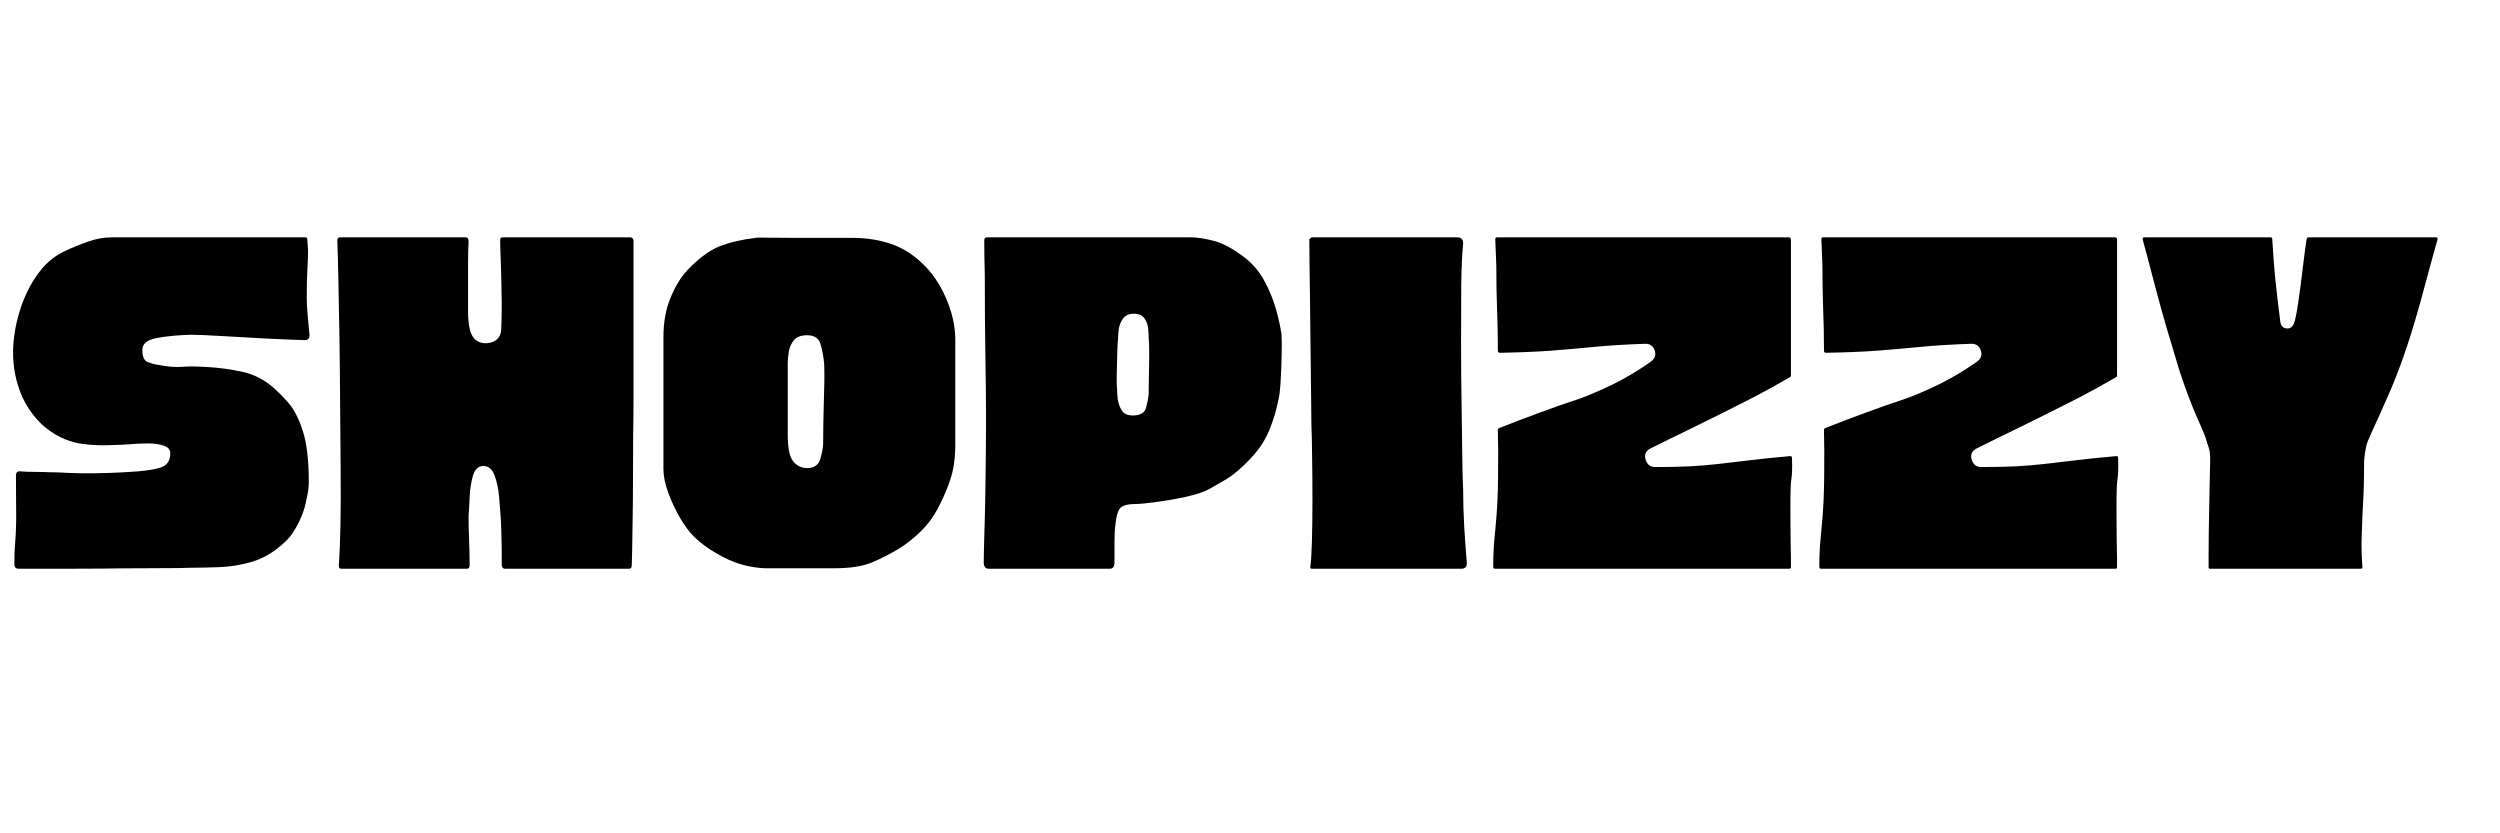 <svg version="1.0" preserveAspectRatio="xMidYMid meet" height="100" viewBox="0 0 224.88 75" zoomAndPan="magnify" width="300" xmlns:xlink="http://www.w3.org/1999/xlink" xmlns="http://www.w3.org/2000/svg"><defs><g></g><clipPath id="20716d1939"><rect height="48" y="0" width="221" x="0"></rect></clipPath></defs><g transform="matrix(1, 0, 0, 1, 0, 13)"><g clip-path="url(#20716d1939)"><g fill-opacity="1" fill="#000000"><g transform="translate(-0, 38.189)"><g><path d="M 27.5 -29.828 C 27.531 -29.797 27.562 -29.75 27.594 -29.688 C 27.656 -29.051 27.676 -28.52 27.656 -28.094 C 27.645 -27.664 27.625 -27.191 27.594 -26.672 C 27.562 -26.148 27.547 -25.367 27.547 -24.328 C 27.547 -23.953 27.578 -23.398 27.641 -22.672 C 27.703 -21.941 27.754 -21.391 27.797 -21.016 C 27.797 -20.723 27.648 -20.578 27.359 -20.578 C 26.285 -20.609 25.051 -20.66 23.656 -20.734 C 22.27 -20.816 20.969 -20.891 19.75 -20.953 C 18.531 -21.023 17.656 -21.062 17.125 -21.062 C 15.945 -21.031 14.922 -20.93 14.047 -20.766 C 13.18 -20.609 12.75 -20.25 12.75 -19.688 C 12.75 -19.082 12.914 -18.719 13.25 -18.594 C 13.582 -18.469 13.875 -18.391 14.125 -18.359 C 14.977 -18.191 15.691 -18.129 16.266 -18.172 C 16.836 -18.223 17.629 -18.219 18.641 -18.156 C 19.68 -18.094 20.707 -17.953 21.719 -17.734 C 22.727 -17.516 23.629 -17.07 24.422 -16.406 C 24.867 -16.031 25.352 -15.547 25.875 -14.953 C 26.395 -14.367 26.832 -13.523 27.188 -12.422 C 27.551 -11.316 27.734 -9.754 27.734 -7.734 C 27.734 -7.285 27.629 -6.633 27.422 -5.781 C 27.223 -4.926 26.82 -4.039 26.219 -3.125 C 25.938 -2.719 25.477 -2.27 24.844 -1.781 C 24.219 -1.289 23.508 -0.914 22.719 -0.656 C 21.676 -0.344 20.629 -0.172 19.578 -0.141 C 18.535 -0.109 17.781 -0.094 17.312 -0.094 C 17.188 -0.094 16.719 -0.082 15.906 -0.062 C 15.102 -0.051 14.109 -0.047 12.922 -0.047 C 11.734 -0.047 10.488 -0.035 9.188 -0.016 C 7.895 -0.004 6.672 0 5.516 0 C 4.367 0 3.438 0 2.719 0 C 2.008 0 1.656 0 1.656 0 C 1.375 0 1.234 -0.125 1.234 -0.375 C 1.234 -0.758 1.238 -1.141 1.25 -1.516 C 1.27 -1.898 1.297 -2.281 1.328 -2.656 C 1.391 -3.602 1.41 -4.555 1.391 -5.516 C 1.379 -6.484 1.375 -7.441 1.375 -8.391 C 1.375 -8.68 1.516 -8.805 1.797 -8.766 C 2.148 -8.734 2.57 -8.719 3.062 -8.719 C 3.551 -8.719 4 -8.707 4.406 -8.688 C 4.82 -8.676 5.094 -8.672 5.219 -8.672 C 5.688 -8.641 6.332 -8.613 7.156 -8.594 C 7.977 -8.582 8.848 -8.594 9.766 -8.625 C 10.68 -8.656 11.539 -8.703 12.344 -8.766 C 13.156 -8.836 13.785 -8.938 14.234 -9.062 C 14.891 -9.219 15.234 -9.629 15.266 -10.297 C 15.297 -10.672 15.113 -10.926 14.719 -11.062 C 14.32 -11.207 13.836 -11.281 13.266 -11.281 C 12.703 -11.281 12.133 -11.254 11.562 -11.203 C 11 -11.16 10.562 -11.141 10.25 -11.141 C 9.227 -11.078 8.234 -11.113 7.266 -11.25 C 6.305 -11.395 5.398 -11.754 4.547 -12.328 C 3.922 -12.742 3.363 -13.273 2.875 -13.922 C 2.383 -14.566 2.008 -15.238 1.75 -15.938 C 1.219 -17.352 1.02 -18.836 1.156 -20.391 C 1.301 -21.941 1.691 -23.41 2.328 -24.797 C 2.703 -25.617 3.172 -26.363 3.734 -27.031 C 4.305 -27.695 4.988 -28.219 5.781 -28.594 C 6.445 -28.906 7.133 -29.188 7.844 -29.438 C 8.562 -29.695 9.281 -29.828 10 -29.828 Z M 27.5 -29.828"></path></g></g></g><g fill-opacity="1" fill="#000000"><g transform="translate(29.065, 38.189)"><g><path d="M 27.891 -29.547 C 27.891 -29.547 27.891 -29.203 27.891 -28.516 C 27.891 -27.836 27.891 -26.945 27.891 -25.844 C 27.891 -24.738 27.891 -23.547 27.891 -22.266 C 27.891 -20.984 27.891 -19.723 27.891 -18.484 C 27.891 -17.254 27.891 -16.18 27.891 -15.266 C 27.891 -14.348 27.879 -13.266 27.859 -12.016 C 27.848 -10.766 27.844 -9.469 27.844 -8.125 C 27.844 -6.789 27.832 -5.547 27.812 -4.391 C 27.801 -3.234 27.785 -2.273 27.766 -1.516 C 27.742 -0.754 27.734 -0.359 27.734 -0.328 C 27.734 -0.109 27.656 0 27.5 0 L 16.312 0 C 16.156 0 16.062 -0.109 16.031 -0.328 C 16.031 -0.391 16.031 -0.691 16.031 -1.234 C 16.031 -1.773 16.02 -2.367 16 -3.016 C 15.988 -3.66 15.969 -4.203 15.938 -4.641 C 15.906 -5.117 15.859 -5.723 15.797 -6.453 C 15.734 -7.18 15.598 -7.828 15.391 -8.391 C 15.18 -8.961 14.844 -9.25 14.375 -9.25 C 13.926 -9.25 13.613 -8.957 13.438 -8.375 C 13.27 -7.789 13.172 -7.133 13.141 -6.406 C 13.109 -5.676 13.078 -5.125 13.047 -4.75 C 13.047 -4.02 13.062 -3.289 13.094 -2.562 C 13.125 -1.832 13.141 -1.086 13.141 -0.328 C 13.141 -0.109 13.062 0 12.906 0 L 1.609 0 C 1.422 0 1.344 -0.125 1.375 -0.375 C 1.438 -1.195 1.484 -2.375 1.516 -3.906 C 1.547 -5.445 1.551 -7.18 1.531 -9.109 C 1.52 -11.035 1.504 -13.016 1.484 -15.047 C 1.473 -17.086 1.453 -19.066 1.422 -20.984 C 1.391 -22.898 1.359 -24.598 1.328 -26.078 C 1.297 -27.566 1.266 -28.707 1.234 -29.5 C 1.234 -29.719 1.312 -29.828 1.469 -29.828 L 12.797 -29.828 C 12.961 -29.828 13.047 -29.703 13.047 -29.453 C 13.016 -28.941 13 -28.258 13 -27.406 C 13 -26.551 13 -25.723 13 -24.922 C 13 -24.117 13 -23.555 13 -23.234 C 13 -21.973 13.176 -21.145 13.531 -20.75 C 13.895 -20.352 14.379 -20.219 14.984 -20.344 C 15.617 -20.5 15.953 -20.898 15.984 -21.547 C 16.016 -22.203 16.031 -22.957 16.031 -23.812 C 16.031 -24.188 16.02 -24.77 16 -25.562 C 15.988 -26.352 15.969 -27.125 15.938 -27.875 C 15.906 -28.633 15.891 -29.16 15.891 -29.453 C 15.859 -29.703 15.938 -29.828 16.125 -29.828 L 27.594 -29.828 C 27.758 -29.828 27.859 -29.734 27.891 -29.547 Z M 27.891 -29.547"></path></g></g></g><g fill-opacity="1" fill="#000000"><g transform="translate(58.415, 38.189)"><g><path d="M 27.5 -20.625 C 27.5 -19.801 27.5 -18.805 27.5 -17.641 C 27.5 -16.473 27.5 -15.301 27.5 -14.125 C 27.5 -12.957 27.5 -11.977 27.5 -11.188 C 27.5 -9.957 27.348 -8.898 27.047 -8.016 C 26.754 -7.129 26.367 -6.242 25.891 -5.359 C 25.484 -4.598 24.977 -3.926 24.375 -3.344 C 23.77 -2.758 23.141 -2.258 22.484 -1.844 C 21.66 -1.344 20.828 -0.914 19.984 -0.562 C 19.148 -0.219 18.035 -0.047 16.641 -0.047 C 16.453 -0.047 16.035 -0.047 15.391 -0.047 C 14.742 -0.047 14.039 -0.047 13.281 -0.047 C 12.52 -0.047 11.848 -0.047 11.266 -0.047 C 10.68 -0.047 10.375 -0.047 10.344 -0.047 C 9.039 -0.109 7.82 -0.43 6.688 -1.016 C 5.551 -1.598 4.633 -2.238 3.938 -2.938 C 3.551 -3.32 3.145 -3.875 2.719 -4.594 C 2.301 -5.32 1.945 -6.082 1.656 -6.875 C 1.375 -7.664 1.234 -8.363 1.234 -8.969 C 1.234 -9.406 1.234 -10.129 1.234 -11.141 C 1.234 -12.148 1.234 -13.27 1.234 -14.5 C 1.234 -15.738 1.234 -16.926 1.234 -18.062 C 1.234 -19.207 1.234 -20.125 1.234 -20.812 C 1.234 -22.176 1.445 -23.367 1.875 -24.391 C 2.301 -25.422 2.797 -26.238 3.359 -26.844 C 4.379 -27.914 5.336 -28.633 6.234 -29 C 7.141 -29.363 8.238 -29.625 9.531 -29.781 C 9.562 -29.812 9.91 -29.816 10.578 -29.797 C 11.242 -29.785 12.055 -29.781 13.016 -29.781 C 13.984 -29.781 14.945 -29.781 15.906 -29.781 C 16.875 -29.781 17.656 -29.781 18.25 -29.781 C 19.488 -29.781 20.629 -29.602 21.672 -29.25 C 22.711 -28.906 23.66 -28.32 24.516 -27.5 C 25.398 -26.676 26.117 -25.625 26.672 -24.344 C 27.223 -23.07 27.5 -21.832 27.5 -20.625 Z M 12.422 -12.094 C 12.422 -10.863 12.586 -10.051 12.922 -9.656 C 13.254 -9.258 13.672 -9.062 14.172 -9.062 C 14.805 -9.062 15.203 -9.344 15.359 -9.906 C 15.523 -10.477 15.609 -10.938 15.609 -11.281 C 15.609 -12.488 15.629 -13.754 15.672 -15.078 C 15.723 -16.41 15.734 -17.52 15.703 -18.406 C 15.641 -19.125 15.523 -19.738 15.359 -20.25 C 15.203 -20.758 14.805 -21.016 14.172 -21.016 C 13.609 -21.016 13.207 -20.863 12.969 -20.562 C 12.727 -20.258 12.578 -19.91 12.516 -19.516 C 12.453 -19.117 12.422 -18.797 12.422 -18.547 C 12.422 -18.223 12.422 -17.707 12.422 -17 C 12.422 -16.289 12.422 -15.492 12.422 -14.609 C 12.422 -13.723 12.422 -12.883 12.422 -12.094 Z M 12.422 -12.094"></path></g></g></g><g fill-opacity="1" fill="#000000"><g transform="translate(87.243, 38.189)"><g><path d="M 28.031 -21.109 C 28.062 -20.754 28.066 -20.164 28.047 -19.344 C 28.035 -18.52 28.004 -17.695 27.953 -16.875 C 27.91 -16.062 27.836 -15.477 27.734 -15.125 C 27.578 -14.301 27.316 -13.43 26.953 -12.516 C 26.586 -11.598 26 -10.711 25.188 -9.859 C 24.395 -9.035 23.695 -8.441 23.094 -8.078 C 22.488 -7.723 21.984 -7.43 21.578 -7.203 C 21.066 -6.922 20.344 -6.676 19.406 -6.469 C 18.477 -6.27 17.578 -6.113 16.703 -6 C 15.836 -5.883 15.234 -5.828 14.891 -5.828 C 14.16 -5.828 13.691 -5.691 13.484 -5.422 C 13.285 -5.16 13.156 -4.695 13.094 -4.031 C 13.031 -3.625 13 -3.078 13 -2.391 C 13 -1.711 13 -1.102 13 -0.562 C 13 -0.188 12.852 0 12.562 0 L 1.703 0 C 1.391 0 1.234 -0.188 1.234 -0.562 C 1.234 -0.562 1.238 -0.941 1.25 -1.703 C 1.27 -2.461 1.297 -3.395 1.328 -4.5 C 1.359 -5.613 1.379 -6.707 1.391 -7.781 C 1.41 -8.852 1.422 -9.738 1.422 -10.438 C 1.453 -13.094 1.441 -15.754 1.391 -18.422 C 1.348 -21.098 1.328 -23.781 1.328 -26.469 C 1.297 -27.508 1.281 -28.551 1.281 -29.594 C 1.281 -29.75 1.375 -29.828 1.562 -29.828 L 19.875 -29.828 C 20.438 -29.828 21.117 -29.723 21.922 -29.516 C 22.734 -29.316 23.676 -28.805 24.75 -27.984 C 25.477 -27.41 26.062 -26.711 26.5 -25.891 C 26.945 -25.066 27.289 -24.227 27.531 -23.375 C 27.77 -22.52 27.938 -21.766 28.031 -21.109 Z M 16.078 -20.766 C 16.078 -20.992 16.062 -21.281 16.031 -21.625 C 16 -21.969 15.883 -22.273 15.688 -22.547 C 15.5 -22.816 15.188 -22.953 14.75 -22.953 C 14.301 -22.953 13.973 -22.805 13.766 -22.516 C 13.566 -22.234 13.441 -21.926 13.391 -21.594 C 13.348 -21.27 13.328 -21.008 13.328 -20.812 C 13.297 -20.531 13.27 -20.066 13.25 -19.422 C 13.238 -18.773 13.223 -18.125 13.203 -17.469 C 13.191 -16.82 13.203 -16.375 13.234 -16.125 C 13.234 -15.906 13.254 -15.613 13.297 -15.25 C 13.348 -14.883 13.469 -14.551 13.656 -14.25 C 13.844 -13.945 14.176 -13.797 14.656 -13.797 C 15.32 -13.797 15.719 -14.031 15.844 -14.5 C 15.969 -14.977 16.047 -15.363 16.078 -15.656 C 16.078 -15.969 16.082 -16.488 16.094 -17.219 C 16.113 -17.945 16.125 -18.656 16.125 -19.344 C 16.125 -20.039 16.109 -20.516 16.078 -20.766 Z M 16.078 -20.766"></path></g></g></g><g fill-opacity="1" fill="#000000"><g transform="translate(116.545, 38.189)"><g><path d="M 1.422 -29.828 L 14.562 -29.828 C 14.906 -29.828 15.078 -29.641 15.078 -29.266 C 14.984 -28.348 14.926 -27.082 14.906 -25.469 C 14.895 -23.852 14.891 -22.102 14.891 -20.219 C 14.891 -18.344 14.906 -16.508 14.938 -14.719 C 14.969 -12.938 14.988 -11.363 15 -10 C 15.02 -8.645 15.047 -7.695 15.078 -7.156 C 15.078 -6.051 15.109 -4.953 15.172 -3.859 C 15.234 -2.773 15.312 -1.676 15.406 -0.562 C 15.438 -0.188 15.266 0 14.891 0 L 1.469 0 C 1.344 0 1.297 -0.078 1.328 -0.234 C 1.391 -0.648 1.438 -1.41 1.469 -2.516 C 1.5 -3.617 1.516 -4.859 1.516 -6.234 C 1.516 -7.609 1.504 -8.906 1.484 -10.125 C 1.473 -11.344 1.453 -12.27 1.422 -12.906 C 1.422 -13.656 1.41 -14.645 1.391 -15.875 C 1.379 -17.113 1.363 -18.441 1.344 -19.859 C 1.332 -21.285 1.316 -22.672 1.297 -24.016 C 1.285 -25.359 1.27 -26.535 1.25 -27.547 C 1.238 -28.555 1.234 -29.254 1.234 -29.641 C 1.266 -29.672 1.328 -29.734 1.422 -29.828 Z M 1.422 -29.828"></path></g></g></g><g fill-opacity="1" fill="#000000"><g transform="translate(133.187, 38.189)"><g><path d="M 27.891 -6.312 C 27.891 -5.957 27.891 -5.445 27.891 -4.781 C 27.891 -4.125 27.895 -3.438 27.906 -2.719 C 27.926 -2.008 27.938 -1.41 27.938 -0.922 C 27.938 -0.43 27.938 -0.188 27.938 -0.188 C 27.938 -0.062 27.891 0 27.797 0 L 1.328 0 C 1.203 0 1.141 -0.062 1.141 -0.188 C 1.141 -0.82 1.16 -1.461 1.203 -2.109 C 1.254 -2.754 1.312 -3.395 1.375 -4.031 C 1.5 -5.289 1.566 -6.695 1.578 -8.25 C 1.598 -9.801 1.594 -11.207 1.562 -12.469 L 1.562 -12.516 C 1.562 -12.578 1.594 -12.625 1.656 -12.656 C 2.863 -13.133 4.066 -13.594 5.266 -14.031 C 6.461 -14.477 7.68 -14.906 8.922 -15.312 C 9.805 -15.633 10.801 -16.062 11.906 -16.594 C 13.008 -17.133 14.129 -17.801 15.266 -18.594 C 15.648 -18.844 15.797 -19.172 15.703 -19.578 C 15.566 -20.023 15.281 -20.25 14.844 -20.25 C 13.07 -20.188 11.535 -20.094 10.234 -19.969 C 8.941 -19.844 7.641 -19.727 6.328 -19.625 C 5.016 -19.531 3.488 -19.469 1.75 -19.438 C 1.625 -19.438 1.562 -19.5 1.562 -19.625 C 1.562 -20.957 1.535 -22.238 1.484 -23.469 C 1.441 -24.707 1.422 -25.973 1.422 -27.266 C 1.391 -28.117 1.359 -28.91 1.328 -29.641 C 1.328 -29.766 1.375 -29.828 1.469 -29.828 L 27.734 -29.828 C 27.867 -29.828 27.938 -29.766 27.938 -29.641 C 27.938 -29.641 27.938 -29.336 27.938 -28.734 C 27.938 -28.141 27.938 -27.375 27.938 -26.438 C 27.938 -25.5 27.938 -24.516 27.938 -23.484 C 27.938 -22.461 27.938 -21.484 27.938 -20.547 C 27.938 -19.617 27.938 -18.863 27.938 -18.281 C 27.938 -17.695 27.938 -17.406 27.938 -17.406 C 27.938 -17.344 27.922 -17.297 27.891 -17.266 C 26.68 -16.566 25.586 -15.961 24.609 -15.453 C 23.629 -14.953 22.68 -14.473 21.766 -14.016 C 20.848 -13.555 19.867 -13.07 18.828 -12.562 C 17.785 -12.062 16.598 -11.477 15.266 -10.812 C 14.859 -10.594 14.723 -10.258 14.859 -9.812 C 15.004 -9.375 15.285 -9.156 15.703 -9.156 C 16.898 -9.156 17.945 -9.176 18.844 -9.219 C 19.75 -9.27 20.617 -9.344 21.453 -9.438 C 22.297 -9.531 23.223 -9.641 24.234 -9.766 C 25.242 -9.891 26.461 -10.016 27.891 -10.141 C 27.984 -10.141 28.031 -10.078 28.031 -9.953 C 28.062 -9.16 28.047 -8.551 27.984 -8.125 C 27.922 -7.707 27.891 -7.102 27.891 -6.312 Z M 27.891 -6.312"></path></g></g></g><g fill-opacity="1" fill="#000000"><g transform="translate(162.537, 38.189)"><g><path d="M 27.891 -6.312 C 27.891 -5.957 27.891 -5.445 27.891 -4.781 C 27.891 -4.125 27.895 -3.438 27.906 -2.719 C 27.926 -2.008 27.938 -1.41 27.938 -0.922 C 27.938 -0.43 27.938 -0.188 27.938 -0.188 C 27.938 -0.062 27.891 0 27.797 0 L 1.328 0 C 1.203 0 1.141 -0.062 1.141 -0.188 C 1.141 -0.82 1.16 -1.461 1.203 -2.109 C 1.254 -2.754 1.312 -3.395 1.375 -4.031 C 1.5 -5.289 1.566 -6.695 1.578 -8.25 C 1.598 -9.801 1.594 -11.207 1.562 -12.469 L 1.562 -12.516 C 1.562 -12.578 1.594 -12.625 1.656 -12.656 C 2.863 -13.133 4.066 -13.594 5.266 -14.031 C 6.461 -14.477 7.68 -14.906 8.922 -15.312 C 9.805 -15.633 10.801 -16.062 11.906 -16.594 C 13.008 -17.133 14.129 -17.801 15.266 -18.594 C 15.648 -18.844 15.797 -19.172 15.703 -19.578 C 15.566 -20.023 15.281 -20.25 14.844 -20.25 C 13.07 -20.188 11.535 -20.094 10.234 -19.969 C 8.941 -19.844 7.641 -19.727 6.328 -19.625 C 5.016 -19.531 3.488 -19.469 1.75 -19.438 C 1.625 -19.438 1.562 -19.5 1.562 -19.625 C 1.562 -20.957 1.535 -22.238 1.484 -23.469 C 1.441 -24.707 1.422 -25.973 1.422 -27.266 C 1.391 -28.117 1.359 -28.91 1.328 -29.641 C 1.328 -29.766 1.375 -29.828 1.469 -29.828 L 27.734 -29.828 C 27.867 -29.828 27.938 -29.766 27.938 -29.641 C 27.938 -29.641 27.938 -29.336 27.938 -28.734 C 27.938 -28.141 27.938 -27.375 27.938 -26.438 C 27.938 -25.5 27.938 -24.516 27.938 -23.484 C 27.938 -22.461 27.938 -21.484 27.938 -20.547 C 27.938 -19.617 27.938 -18.863 27.938 -18.281 C 27.938 -17.695 27.938 -17.406 27.938 -17.406 C 27.938 -17.344 27.922 -17.297 27.891 -17.266 C 26.68 -16.566 25.586 -15.961 24.609 -15.453 C 23.629 -14.953 22.68 -14.473 21.766 -14.016 C 20.848 -13.555 19.867 -13.07 18.828 -12.562 C 17.785 -12.062 16.598 -11.477 15.266 -10.812 C 14.859 -10.594 14.723 -10.258 14.859 -9.812 C 15.004 -9.375 15.285 -9.156 15.703 -9.156 C 16.898 -9.156 17.945 -9.176 18.844 -9.219 C 19.75 -9.27 20.617 -9.344 21.453 -9.438 C 22.297 -9.531 23.223 -9.641 24.234 -9.766 C 25.242 -9.891 26.461 -10.016 27.891 -10.141 C 27.984 -10.141 28.031 -10.078 28.031 -9.953 C 28.062 -9.16 28.047 -8.551 27.984 -8.125 C 27.922 -7.707 27.891 -7.102 27.891 -6.312 Z M 27.891 -6.312"></path></g></g></g><g fill-opacity="1" fill="#000000"><g transform="translate(191.886, 38.189)"><g><path d="M 15.797 -29.828 L 27.312 -29.828 C 27.438 -29.828 27.469 -29.734 27.406 -29.547 C 27.375 -29.422 27.254 -28.992 27.047 -28.266 C 26.848 -27.535 26.602 -26.633 26.312 -25.562 C 26.031 -24.488 25.723 -23.391 25.391 -22.266 C 25.055 -21.141 24.734 -20.133 24.422 -19.25 C 23.953 -17.895 23.453 -16.625 22.922 -15.438 C 22.398 -14.25 21.957 -13.266 21.594 -12.484 C 21.238 -11.711 21.047 -11.234 21.016 -11.047 C 20.91 -10.547 20.848 -10.113 20.828 -9.75 C 20.816 -9.383 20.812 -8.945 20.812 -8.438 C 20.812 -7.844 20.797 -7.234 20.766 -6.609 C 20.734 -5.992 20.703 -5.391 20.672 -4.797 C 20.641 -4.035 20.613 -3.266 20.594 -2.484 C 20.582 -1.711 20.609 -0.945 20.672 -0.188 C 20.672 -0.062 20.625 0 20.531 0 L 6.922 0 C 6.859 0 6.828 -0.062 6.828 -0.188 C 6.828 -0.25 6.828 -0.582 6.828 -1.188 C 6.828 -1.789 6.832 -2.516 6.844 -3.359 C 6.863 -4.211 6.879 -5.082 6.891 -5.969 C 6.91 -6.852 6.926 -7.633 6.938 -8.312 C 6.957 -9 6.969 -9.453 6.969 -9.672 C 6.969 -10.242 6.938 -10.613 6.875 -10.781 C 6.812 -10.957 6.703 -11.301 6.547 -11.812 C 6.484 -12.031 6.223 -12.648 5.766 -13.672 C 5.305 -14.703 4.789 -16.07 4.219 -17.781 C 3.875 -18.945 3.508 -20.16 3.125 -21.422 C 2.75 -22.691 2.41 -23.906 2.109 -25.062 C 1.805 -26.219 1.547 -27.207 1.328 -28.031 C 1.109 -28.852 0.969 -29.375 0.906 -29.594 C 0.875 -29.75 0.922 -29.828 1.047 -29.828 L 12.422 -29.828 C 12.516 -29.828 12.562 -29.766 12.562 -29.641 C 12.625 -28.41 12.719 -27.176 12.844 -25.938 C 12.977 -24.707 13.125 -23.473 13.281 -22.234 C 13.344 -21.828 13.562 -21.625 13.938 -21.625 C 14.227 -21.625 14.438 -21.828 14.562 -22.234 C 14.688 -22.68 14.801 -23.285 14.906 -24.047 C 15.02 -24.805 15.125 -25.586 15.219 -26.391 C 15.312 -27.191 15.398 -27.898 15.484 -28.516 C 15.566 -29.141 15.625 -29.531 15.656 -29.688 C 15.688 -29.781 15.734 -29.828 15.797 -29.828 Z M 15.797 -29.828"></path></g></g></g></g></g></svg>